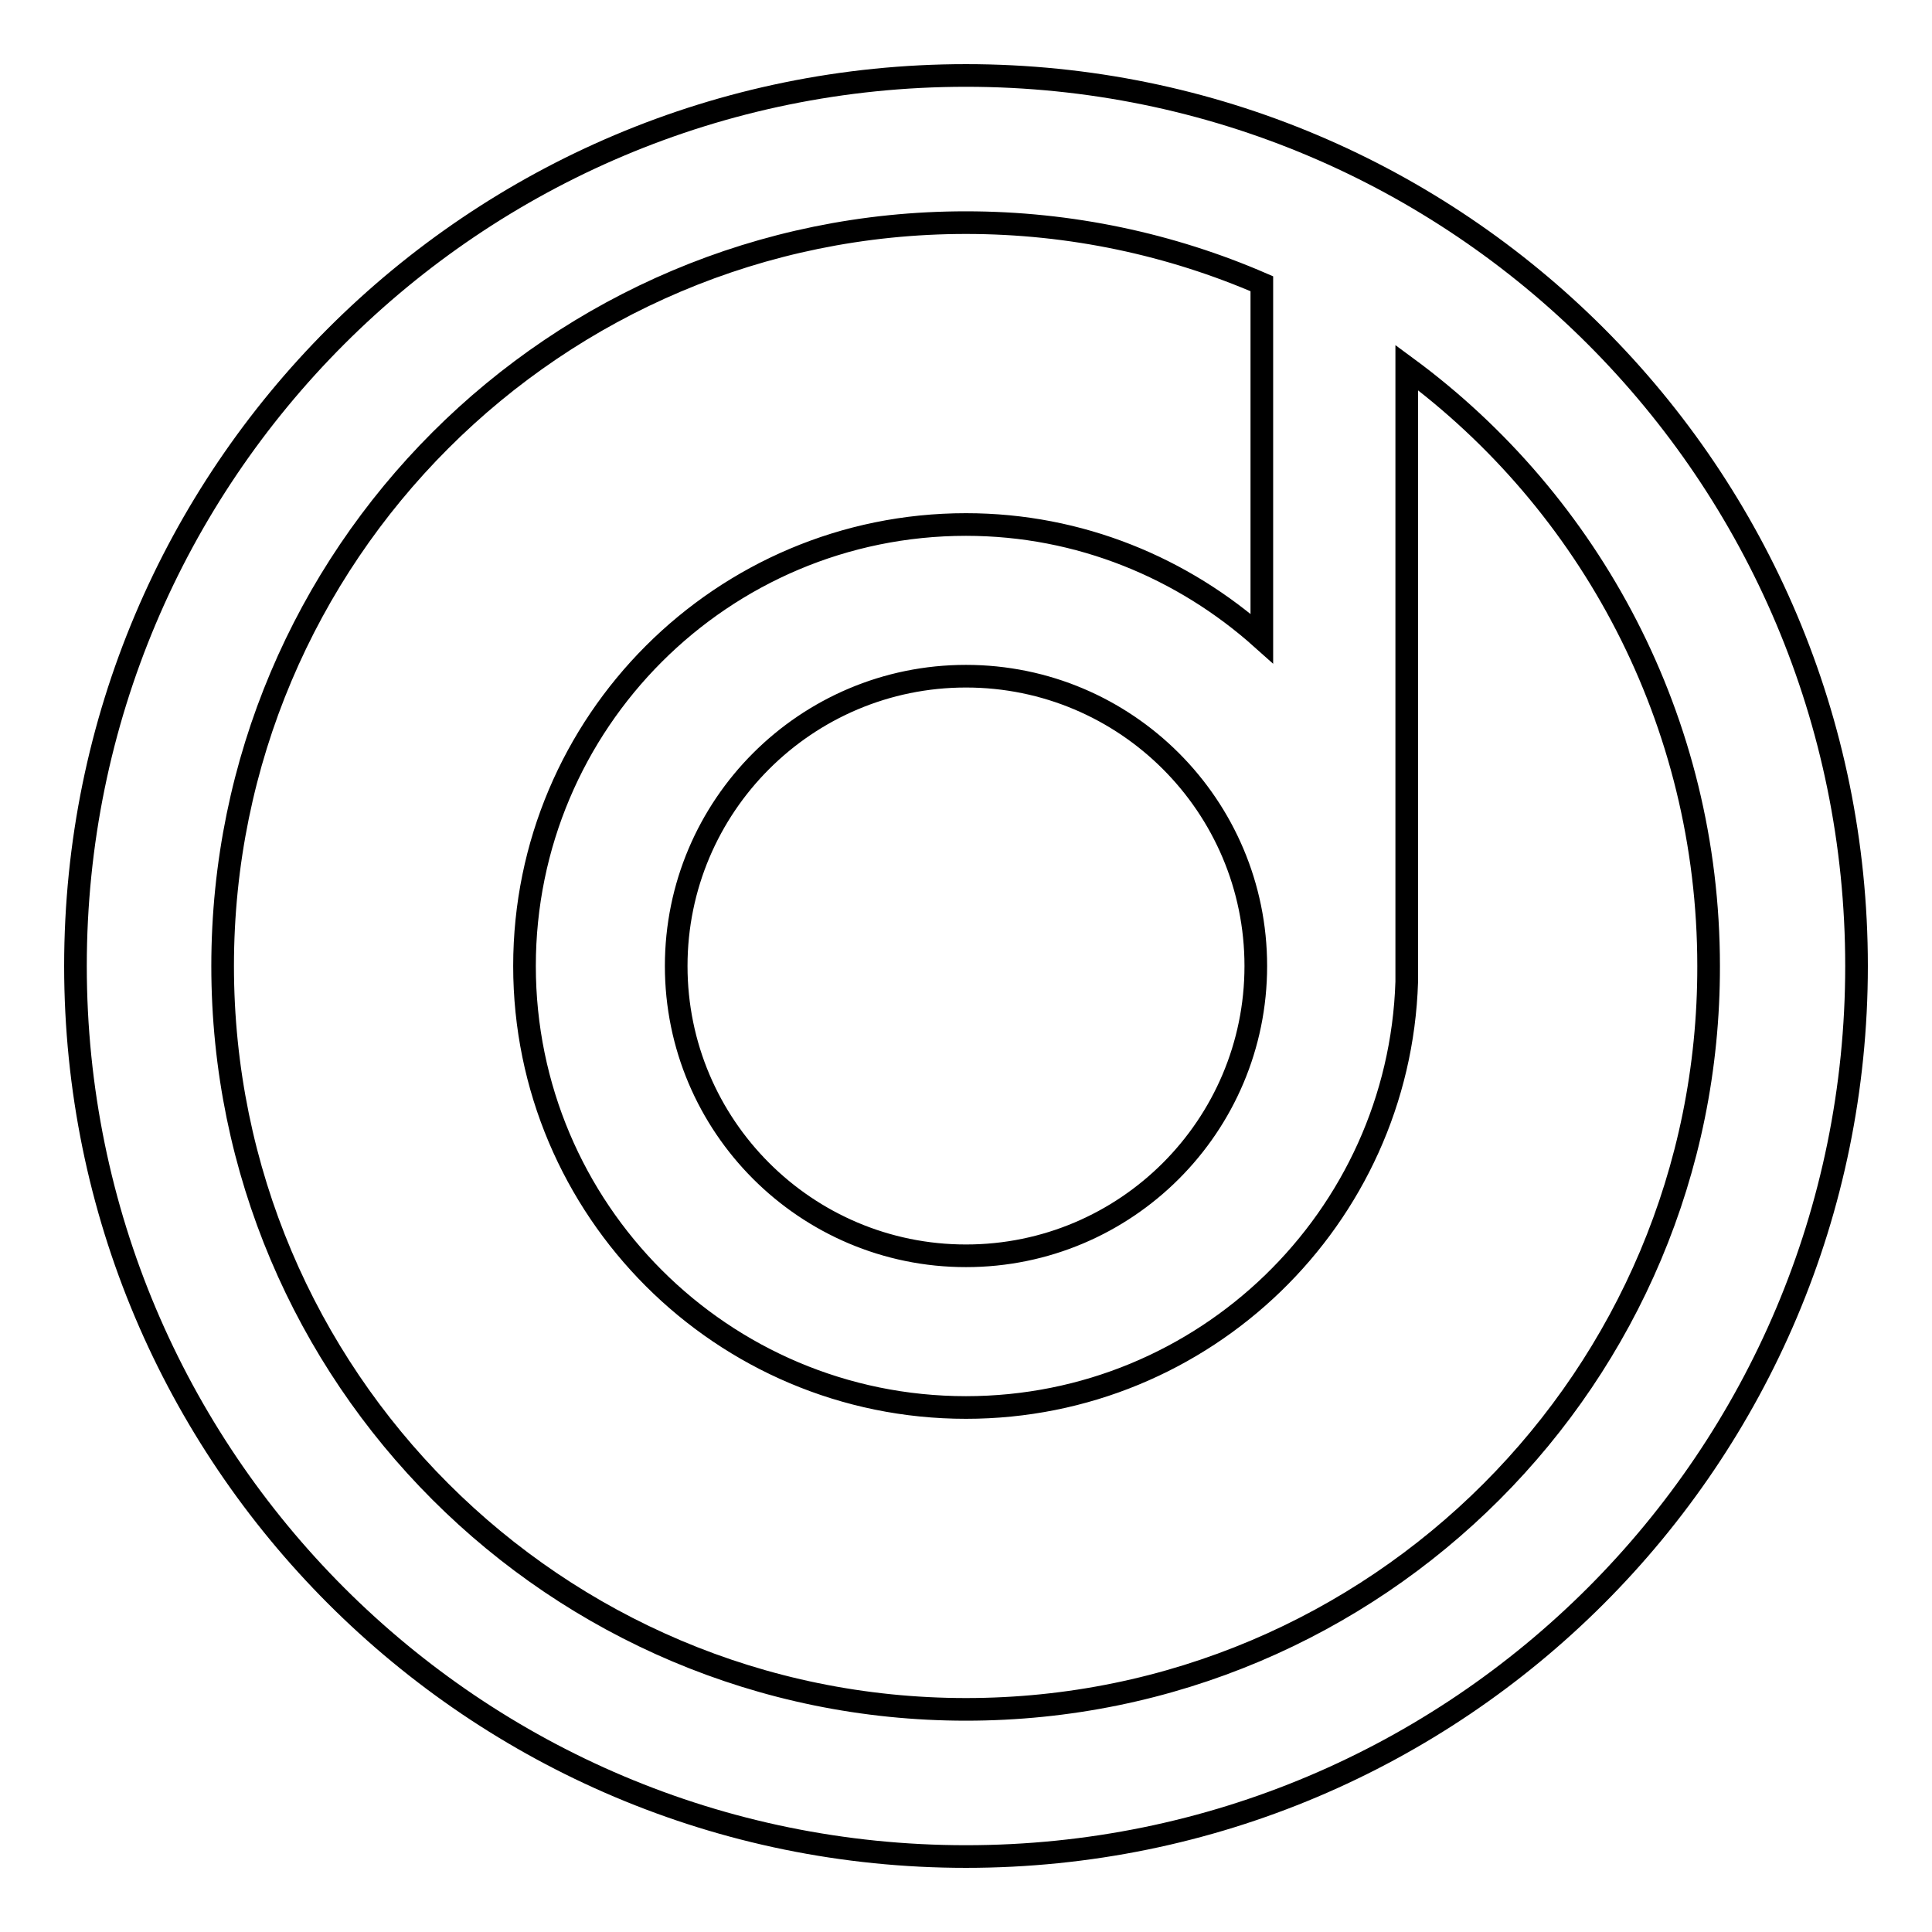 <?xml version="1.0" encoding="utf-8"?>
<!-- Svg Vector Icons : http://www.onlinewebfonts.com/icon -->
<!DOCTYPE svg PUBLIC "-//W3C//DTD SVG 1.1//EN" "http://www.w3.org/Graphics/SVG/1.1/DTD/svg11.dtd">
<svg version="1.1" xmlns="http://www.w3.org/2000/svg" xmlns:xlink="http://www.w3.org/1999/xlink" x="0px" y="0px" viewBox="0 0 256 256" enable-background="new 0 0 256 256" xml:space="preserve">
<g><g><path stroke-width="3" fill-opacity="0" stroke="#000000"  d="M128,10C62.8,10,10,62.8,10,128c0,65.2,52.8,118,118,118c65.2,0,118-52.8,118-118C246,62.8,193.2,10,128,10z M166.4,128c0,21.2-17.2,38.4-38.4,38.4c-21.2,0-38.4-17.2-38.4-38.4c0-21.2,17.2-38.4,38.4-38.4C149.2,89.6,166.4,106.8,166.4,128z M128,226.5c-54.4,0-98.5-44.1-98.5-98.5c0-54.4,44.1-98.5,98.5-98.5c13.9,0,27.2,2.9,39.2,8.1v47c-10.4-9.3-24.1-15.1-39.2-15.1c-32.3,0-58.5,26.2-58.5,58.5c0,32.3,26.2,58.5,58.5,58.5c31.6,0,57.4-25.1,58.4-56.4h0V48.7c24.3,17.9,40,46.8,40,79.3C226.5,182.4,182.4,226.5,128,226.5L128,226.5z"/></g></g>
</svg>
